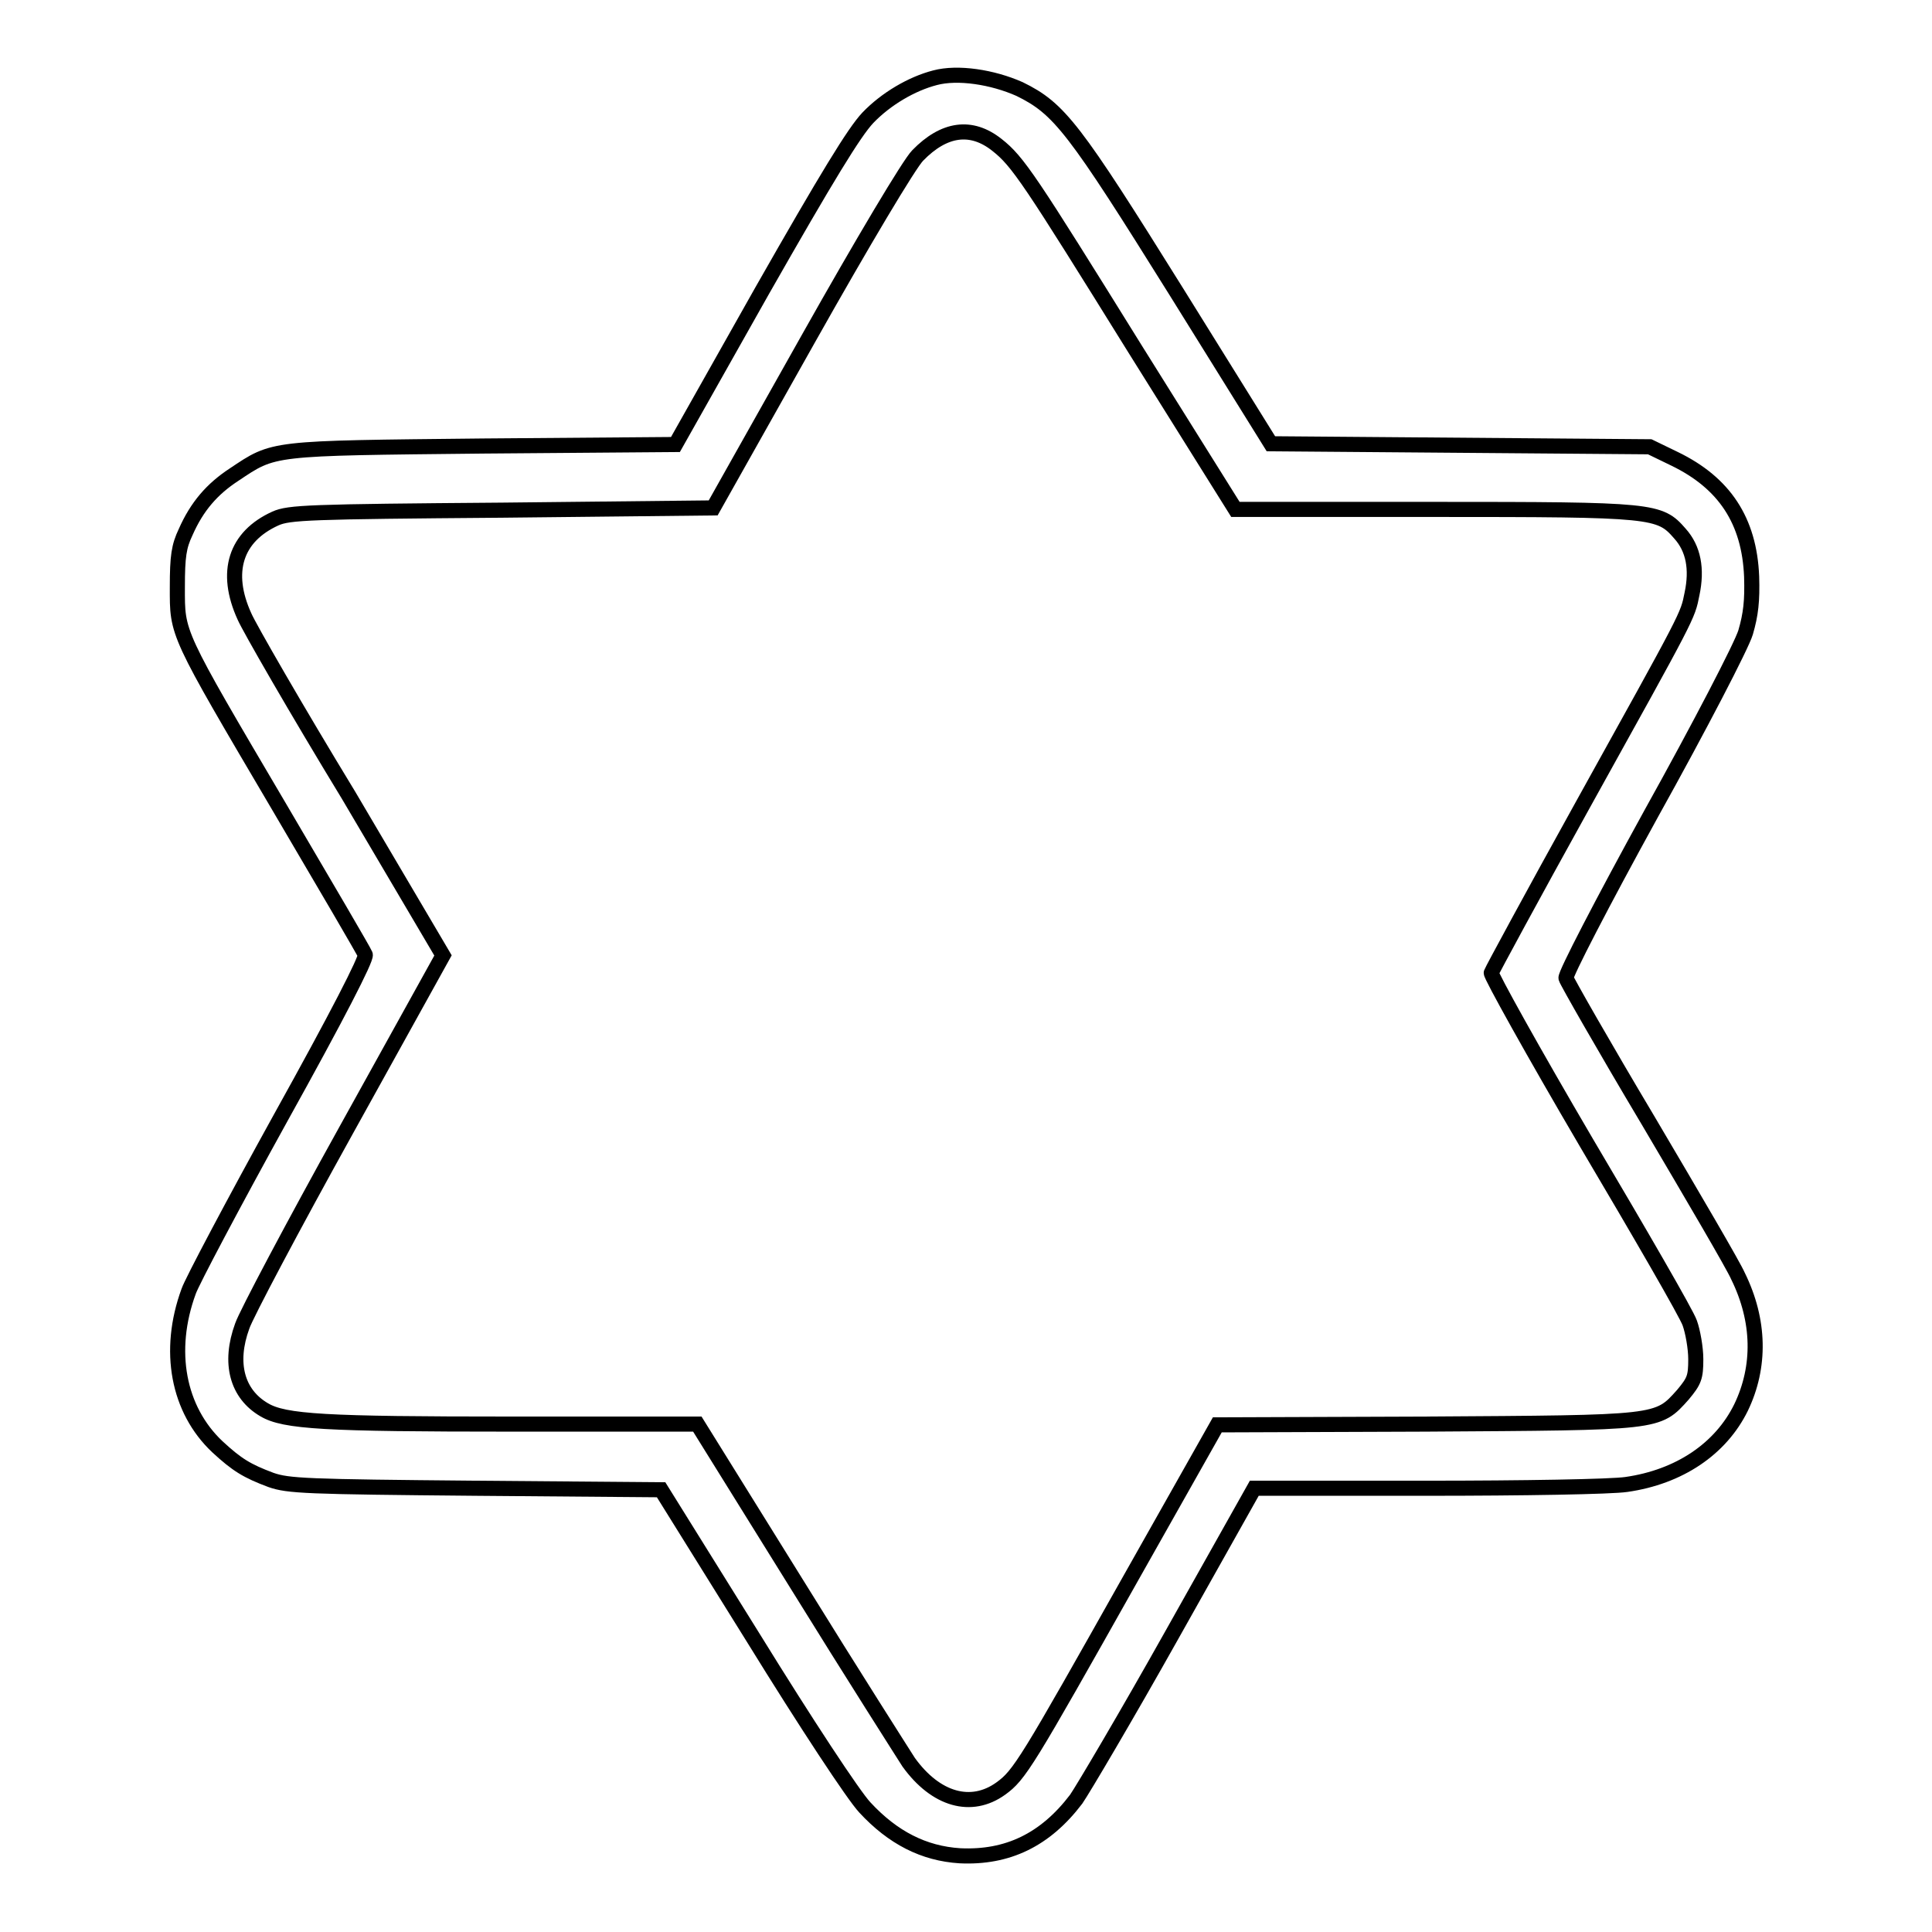 <?xml version="1.0" encoding="utf-8"?>
<!-- Svg Vector Icons : http://www.onlinewebfonts.com/icon -->
<!DOCTYPE svg PUBLIC "-//W3C//DTD SVG 1.1//EN" "http://www.w3.org/Graphics/SVG/1.1/DTD/svg11.dtd">
<svg version="1.1" xmlns="http://www.w3.org/2000/svg" xmlns:xlink="http://www.w3.org/1999/xlink" x="0px" y="0px" viewBox="0 0 256 256" enable-background="new 0 0 256 256" xml:space="preserve">
<g><g><g><path stroke-width="2" fill-opacity="0" stroke="#000000"  d="M123.9,10.3c-3.1,0.8-6.5,2.8-8.9,5.3c-1.8,1.9-5.4,7.8-14,22.9L89.5,58.9L64,59.1c-28.4,0.3-27.6,0.2-33,3.8c-2.9,1.9-4.9,4.2-6.4,7.6c-0.9,1.9-1.1,3.2-1.1,7.3c0,6.3-0.3,5.7,13.6,29.3c6,10.2,11.1,18.9,11.3,19.4c0.2,0.5-3.7,8.1-11.2,21.6c-6.3,11.4-11.8,21.8-12.2,23c-2.9,7.9-1.4,15.7,3.8,20.6c2.6,2.4,3.9,3.2,7.1,4.4c2.3,0.8,4.6,0.9,27.1,1.1l24.6,0.2l12.2,19.6c7.1,11.5,13.3,20.9,14.8,22.5c3.7,4,7.8,6.1,12.6,6.4c6.3,0.3,11.3-2.1,15.4-7.5c0.9-1.3,6.7-11.1,12.7-21.8l10.9-19.4h22.9c12.7,0,24.4-0.2,26.4-0.5c7-1,12.5-4.7,15.2-10.2c2.6-5.4,2.5-11.5-0.4-17.4c-0.6-1.4-6-10.6-11.9-20.6c-5.9-9.9-10.8-18.5-10.9-18.9c-0.1-0.5,4.7-9.8,11.3-21.8c6.4-11.5,12-22.3,12.5-24c0.7-2.4,0.9-4.2,0.8-7.4c-0.3-7.4-3.6-12.4-10.2-15.6l-3.3-1.6l-25.1-0.2l-25.1-0.2l-12.5-20.1c-13.6-21.8-15.5-24.3-20.8-26.9C131.5,10.2,126.9,9.5,123.9,10.3z M132.1,19.2c2.8,2.2,4.3,4.5,18.4,27.2l13.2,21.1h26.2c29.3,0,30,0.1,32.7,3.2c1.8,2,2.3,4.7,1.6,8c-0.6,3-0.3,2.4-14.5,28c-6.6,11.9-12,21.9-12.1,22.2c-0.1,0.3,5.5,10.4,12.6,22.5c7.1,12,13.3,22.7,13.7,23.9c0.4,1.1,0.8,3.3,0.8,4.8c0,2.4-0.2,2.9-1.7,4.7c-3.4,3.8-3,3.7-34.1,3.9l-27.6,0.1l-11.4,20.2c-13.9,24.7-14.8,26.2-17.3,28c-3.9,2.8-8.6,1.5-12.2-3.5c-0.7-1.1-7.4-11.6-14.7-23.4l-13.3-21.4H67.8c-24.8,0-30.1-0.3-32.8-1.9c-3.6-2.1-4.7-6.2-2.9-11.1c0.5-1.5,6.7-13.2,13.8-26l12.8-23.1l-12.5-21.2C39.2,93.9,33,83.1,32.4,81.7c-2.7-5.9-1.2-10.6,4.1-13c1.8-0.8,4.4-0.9,30-1.1l28-0.3l12.6-22.4c7.2-12.8,13.4-23.2,14.5-24.3C125.1,17,128.7,16.5,132.1,19.2z"/></g></g></g>
</svg>